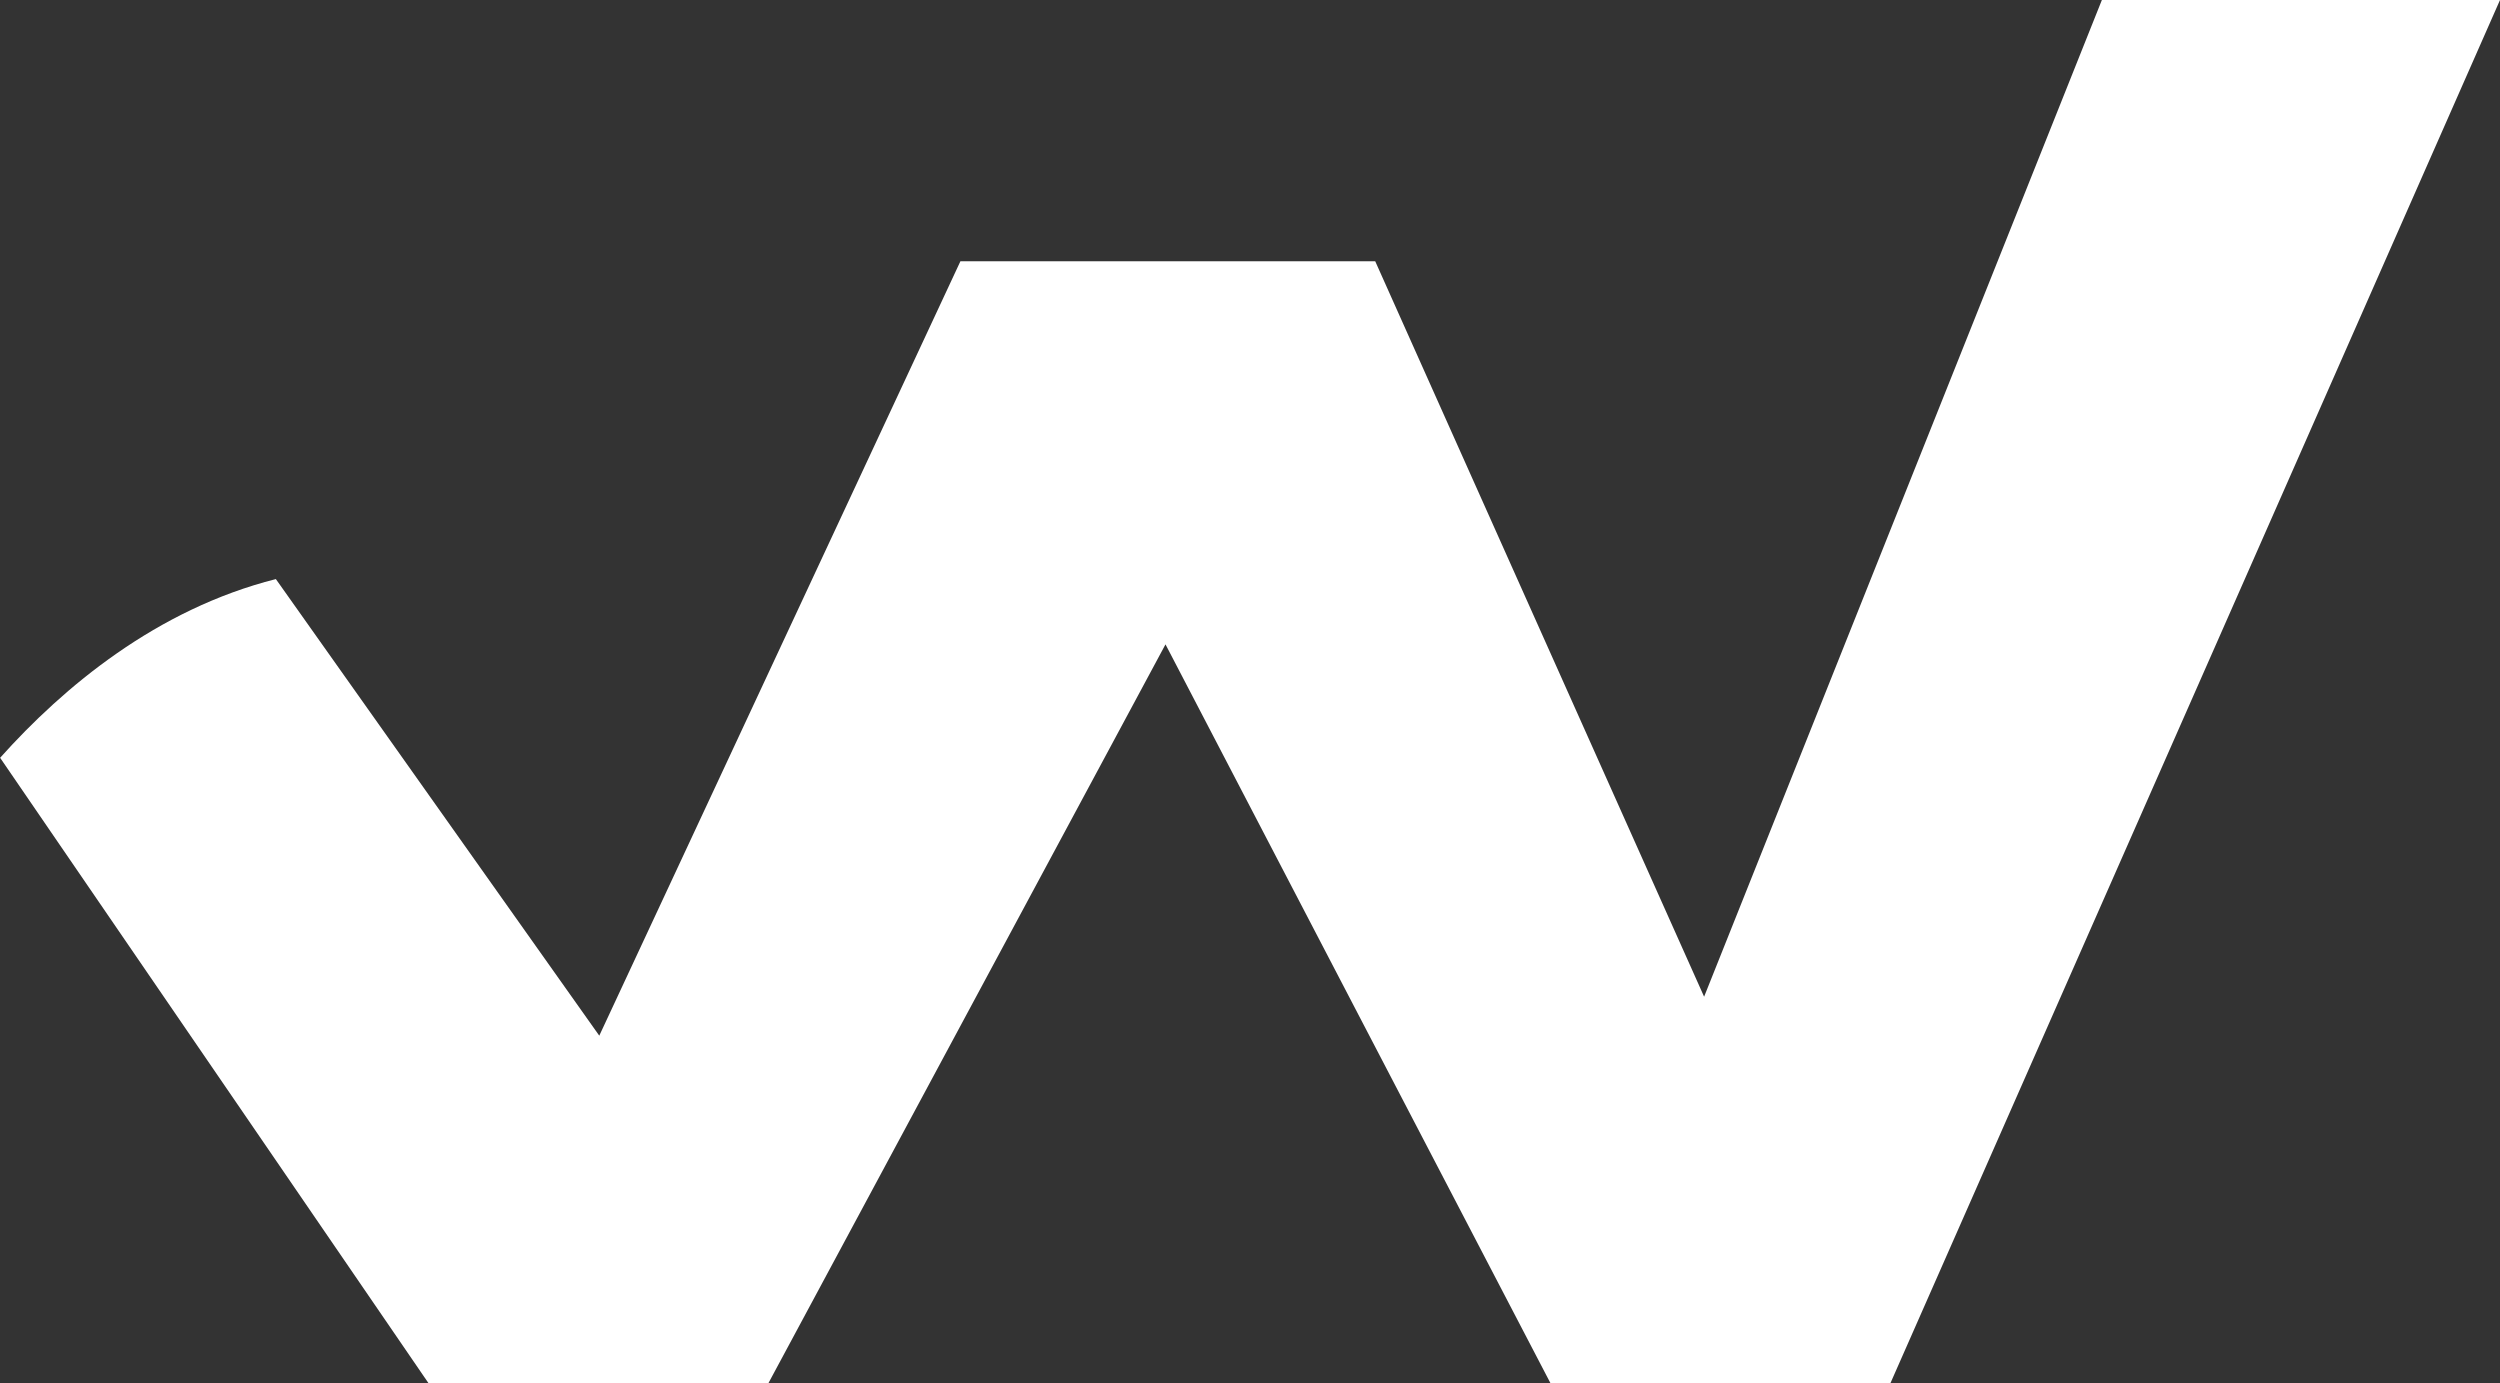 <svg viewBox="0 0 806 446" fill="none" xmlns="http://www.w3.org/2000/svg">
<rect x="0" y="0" width="806" height="446" fill="#333333" stroke="none"/>
<g clip-path="url(#clip0_1512_384)">
<path d="M677.646 0L549.403 321.338L443.375 84.242H309.633L193.208 333.902L88.938 186.693C50.529 196.415 20.534 221.43 0.039 244.313L138.193 446H247.7L310.157 329.789L375.756 207.744L437.017 325.339L499.923 446.037H609.429L806.002 0H677.646Z" fill="white"/>
</g>
<defs>
<clipPath id="clip0_1512_384">
<rect width="806" height="446" fill="white"/>
</clipPath>
</defs>
</svg>
